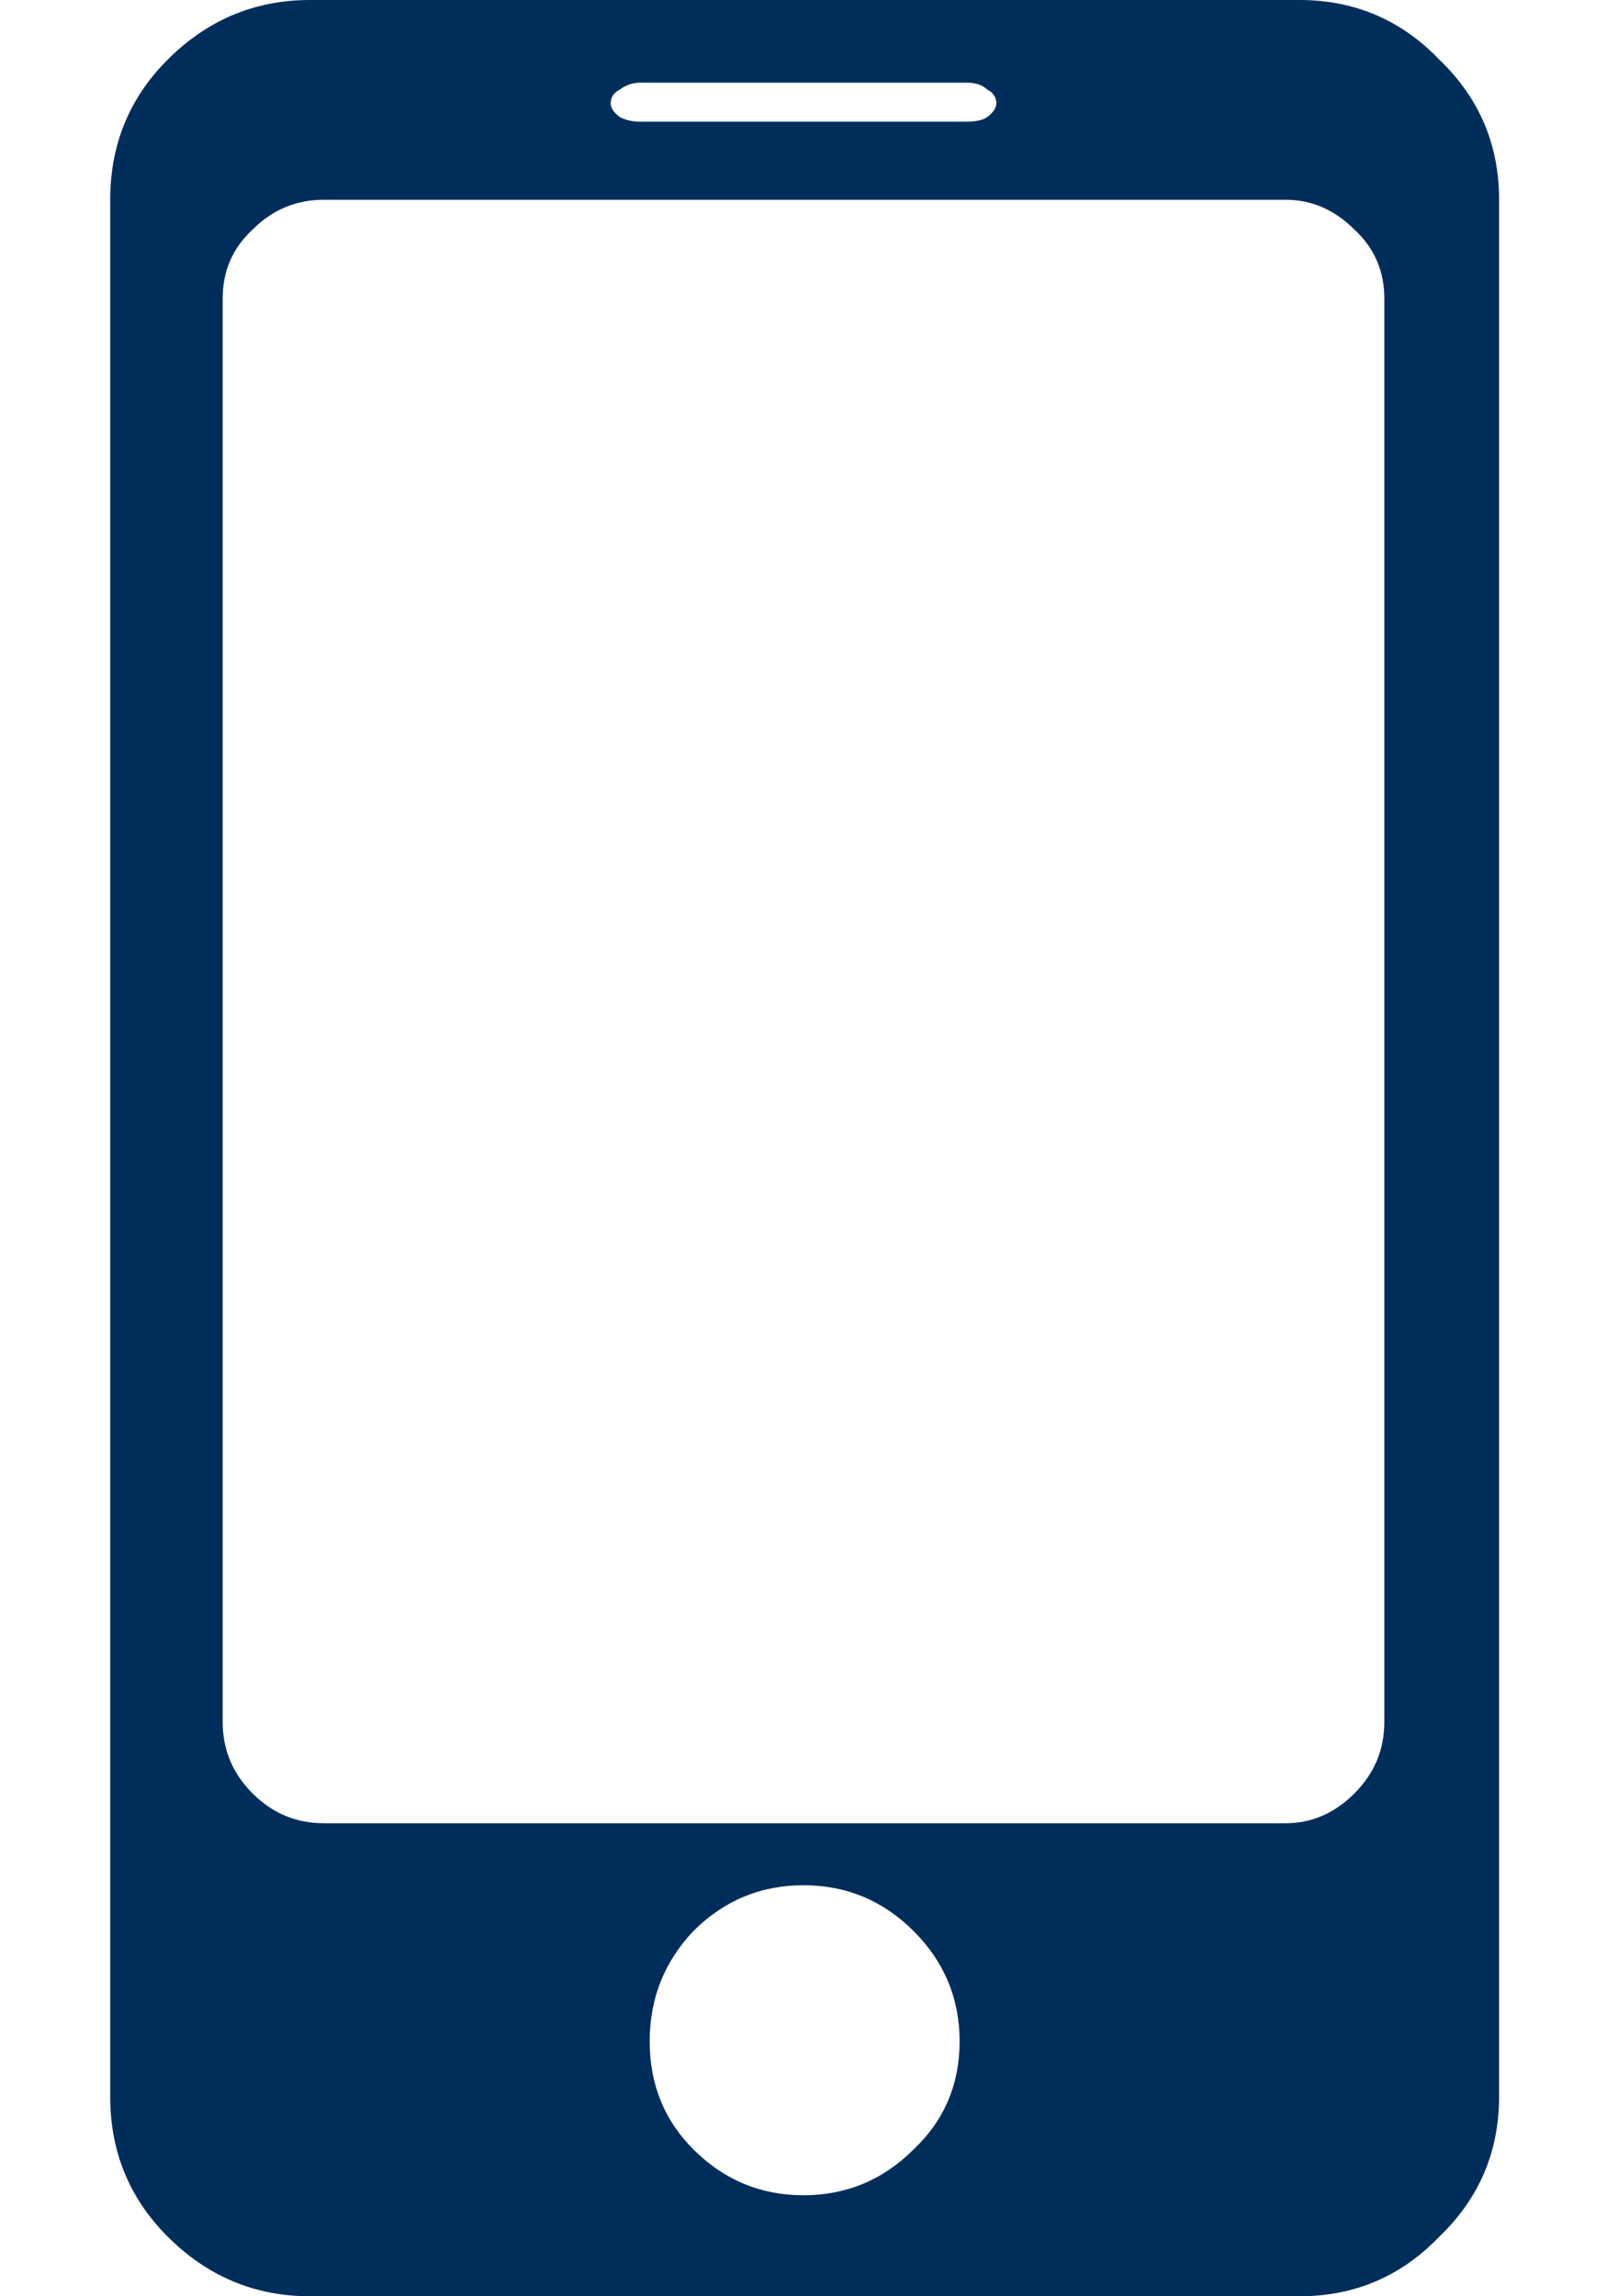 <svg width="14" height="20" viewBox="0 0 14 20" fill="none" xmlns="http://www.w3.org/2000/svg">
<path d="M11.32 -4.76837e-07H2.7C2.22 -4.76837e-07 1.807 0.173 1.46 0.52C1.127 0.853 0.96 1.26 0.96 1.74V18.26C0.96 18.74 1.127 19.147 1.46 19.48C1.807 19.827 2.22 20 2.7 20H11.32C11.8 20 12.207 19.827 12.54 19.48C12.887 19.147 13.06 18.74 13.06 18.26V1.74C13.06 1.26 12.887 0.853 12.54 0.52C12.207 0.173 11.8 -4.76837e-07 11.32 -4.76837e-07ZM5.58 0.72H8.42C8.5 0.72 8.56 0.74 8.6 0.78C8.653 0.807 8.68 0.847 8.68 0.9C8.68 0.94 8.653 0.98 8.6 1.02C8.56 1.047 8.5 1.06 8.42 1.06H5.58C5.513 1.06 5.453 1.047 5.4 1.02C5.347 0.98 5.32 0.94 5.32 0.9C5.32 0.847 5.347 0.807 5.4 0.78C5.453 0.74 5.513 0.72 5.58 0.72ZM7 19.12C6.627 19.12 6.307 18.987 6.04 18.72C5.787 18.467 5.66 18.153 5.66 17.78C5.66 17.407 5.787 17.087 6.04 16.82C6.307 16.553 6.627 16.42 7 16.42C7.373 16.42 7.693 16.553 7.96 16.82C8.227 17.087 8.36 17.407 8.36 17.78C8.36 18.153 8.227 18.467 7.96 18.72C7.693 18.987 7.373 19.12 7 19.12ZM12.06 15C12.06 15.24 11.973 15.447 11.8 15.62C11.627 15.793 11.427 15.88 11.2 15.88H2.82C2.58 15.88 2.373 15.793 2.2 15.62C2.027 15.447 1.94 15.24 1.94 15V2.6C1.94 2.36 2.027 2.16 2.2 2C2.373 1.827 2.58 1.74 2.82 1.74H11.2C11.427 1.74 11.627 1.827 11.8 2C11.973 2.16 12.06 2.36 12.06 2.6V15Z" fill="#002E5B"/>
</svg>
